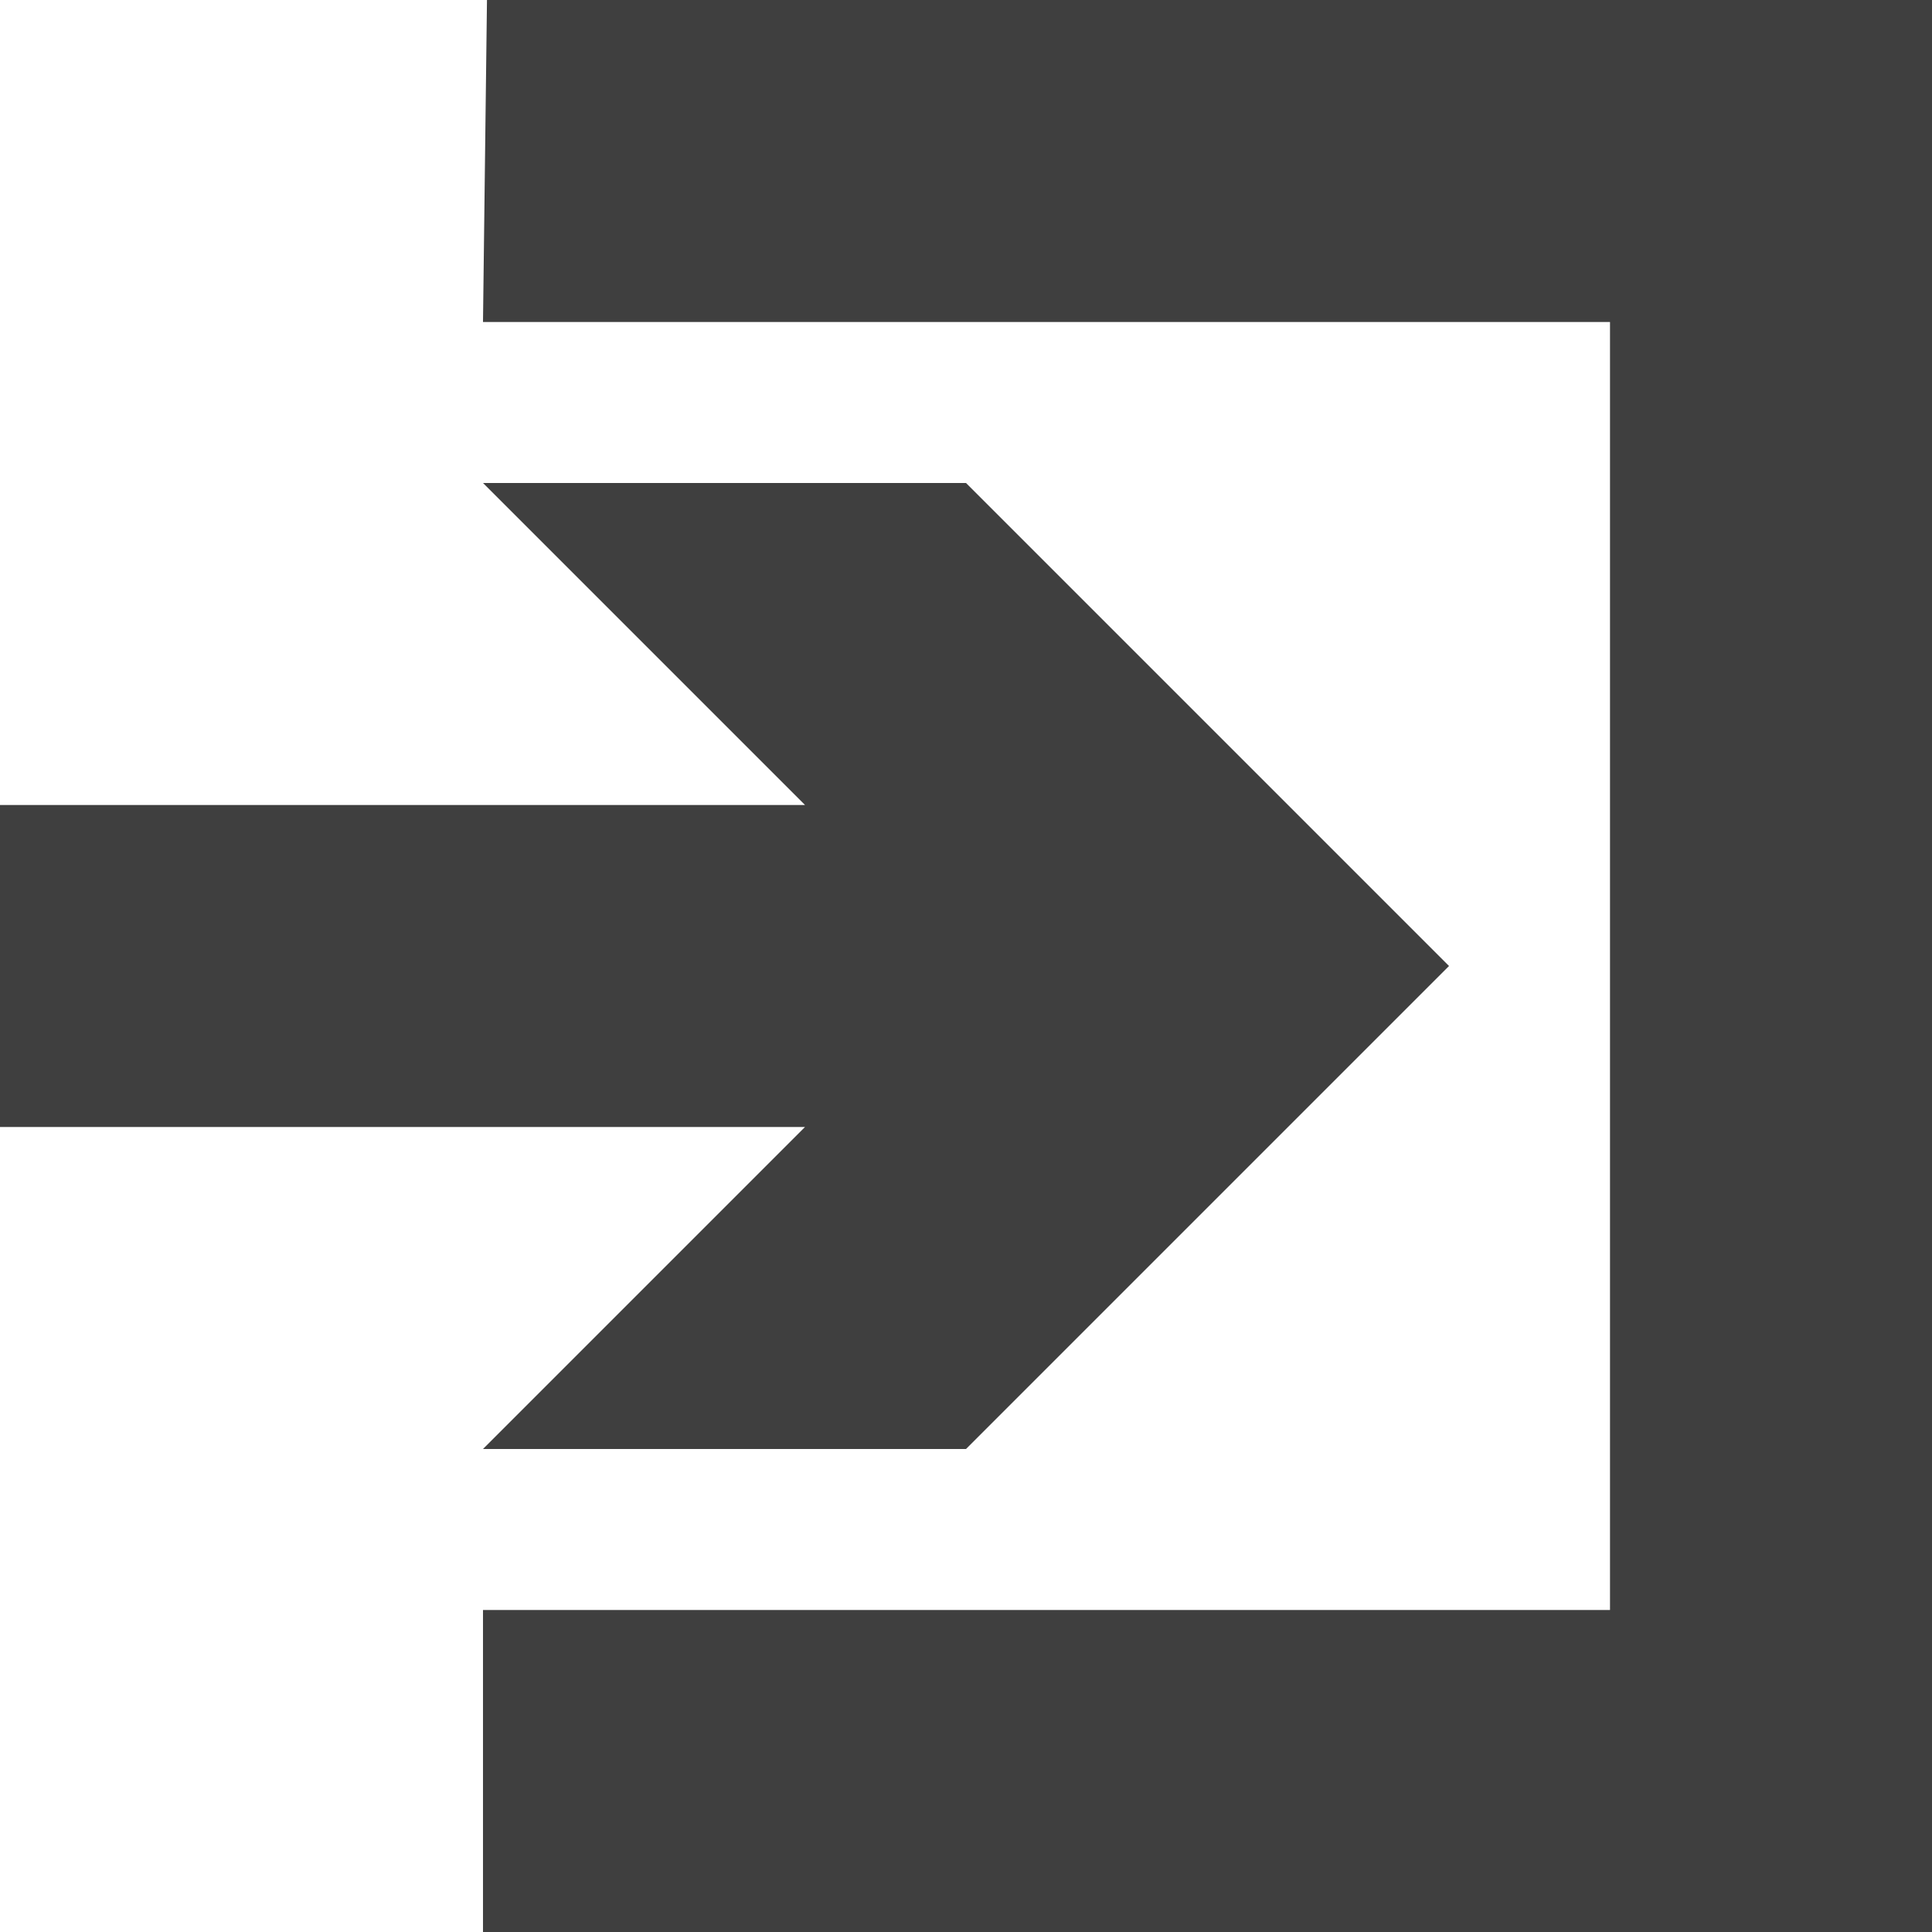 <?xml version="1.0"?><svg width="212.598" height="212.598" xmlns="http://www.w3.org/2000/svg">
 <title>Proceed</title>

 <g>
  <title>Layer 1</title>
  <g id="layer1">
   <path fill="#3f3f3f" fill-rule="evenodd" stroke-width="0.98px" id="path15809" d="m53.587,-0l-0.438,35.433l124.016,0l0,141.732l-124.016,0l0,35.433l159.449,0l0,-212.598l-159.011,0z"/>
   <path fill="#3f3f3f" fill-rule="nonzero" stroke-width="5" stroke-miterlimit="4" stroke-dashoffset="0" id="path15815" d="m-0,124.015l88.583,0l-35.433,35.433l53.15,0l53.15,-53.15l-53.15,-53.15l-53.15,0l35.433,35.433l-88.583,0l0,35.433z"/>
  </g>
 </g>
</svg>